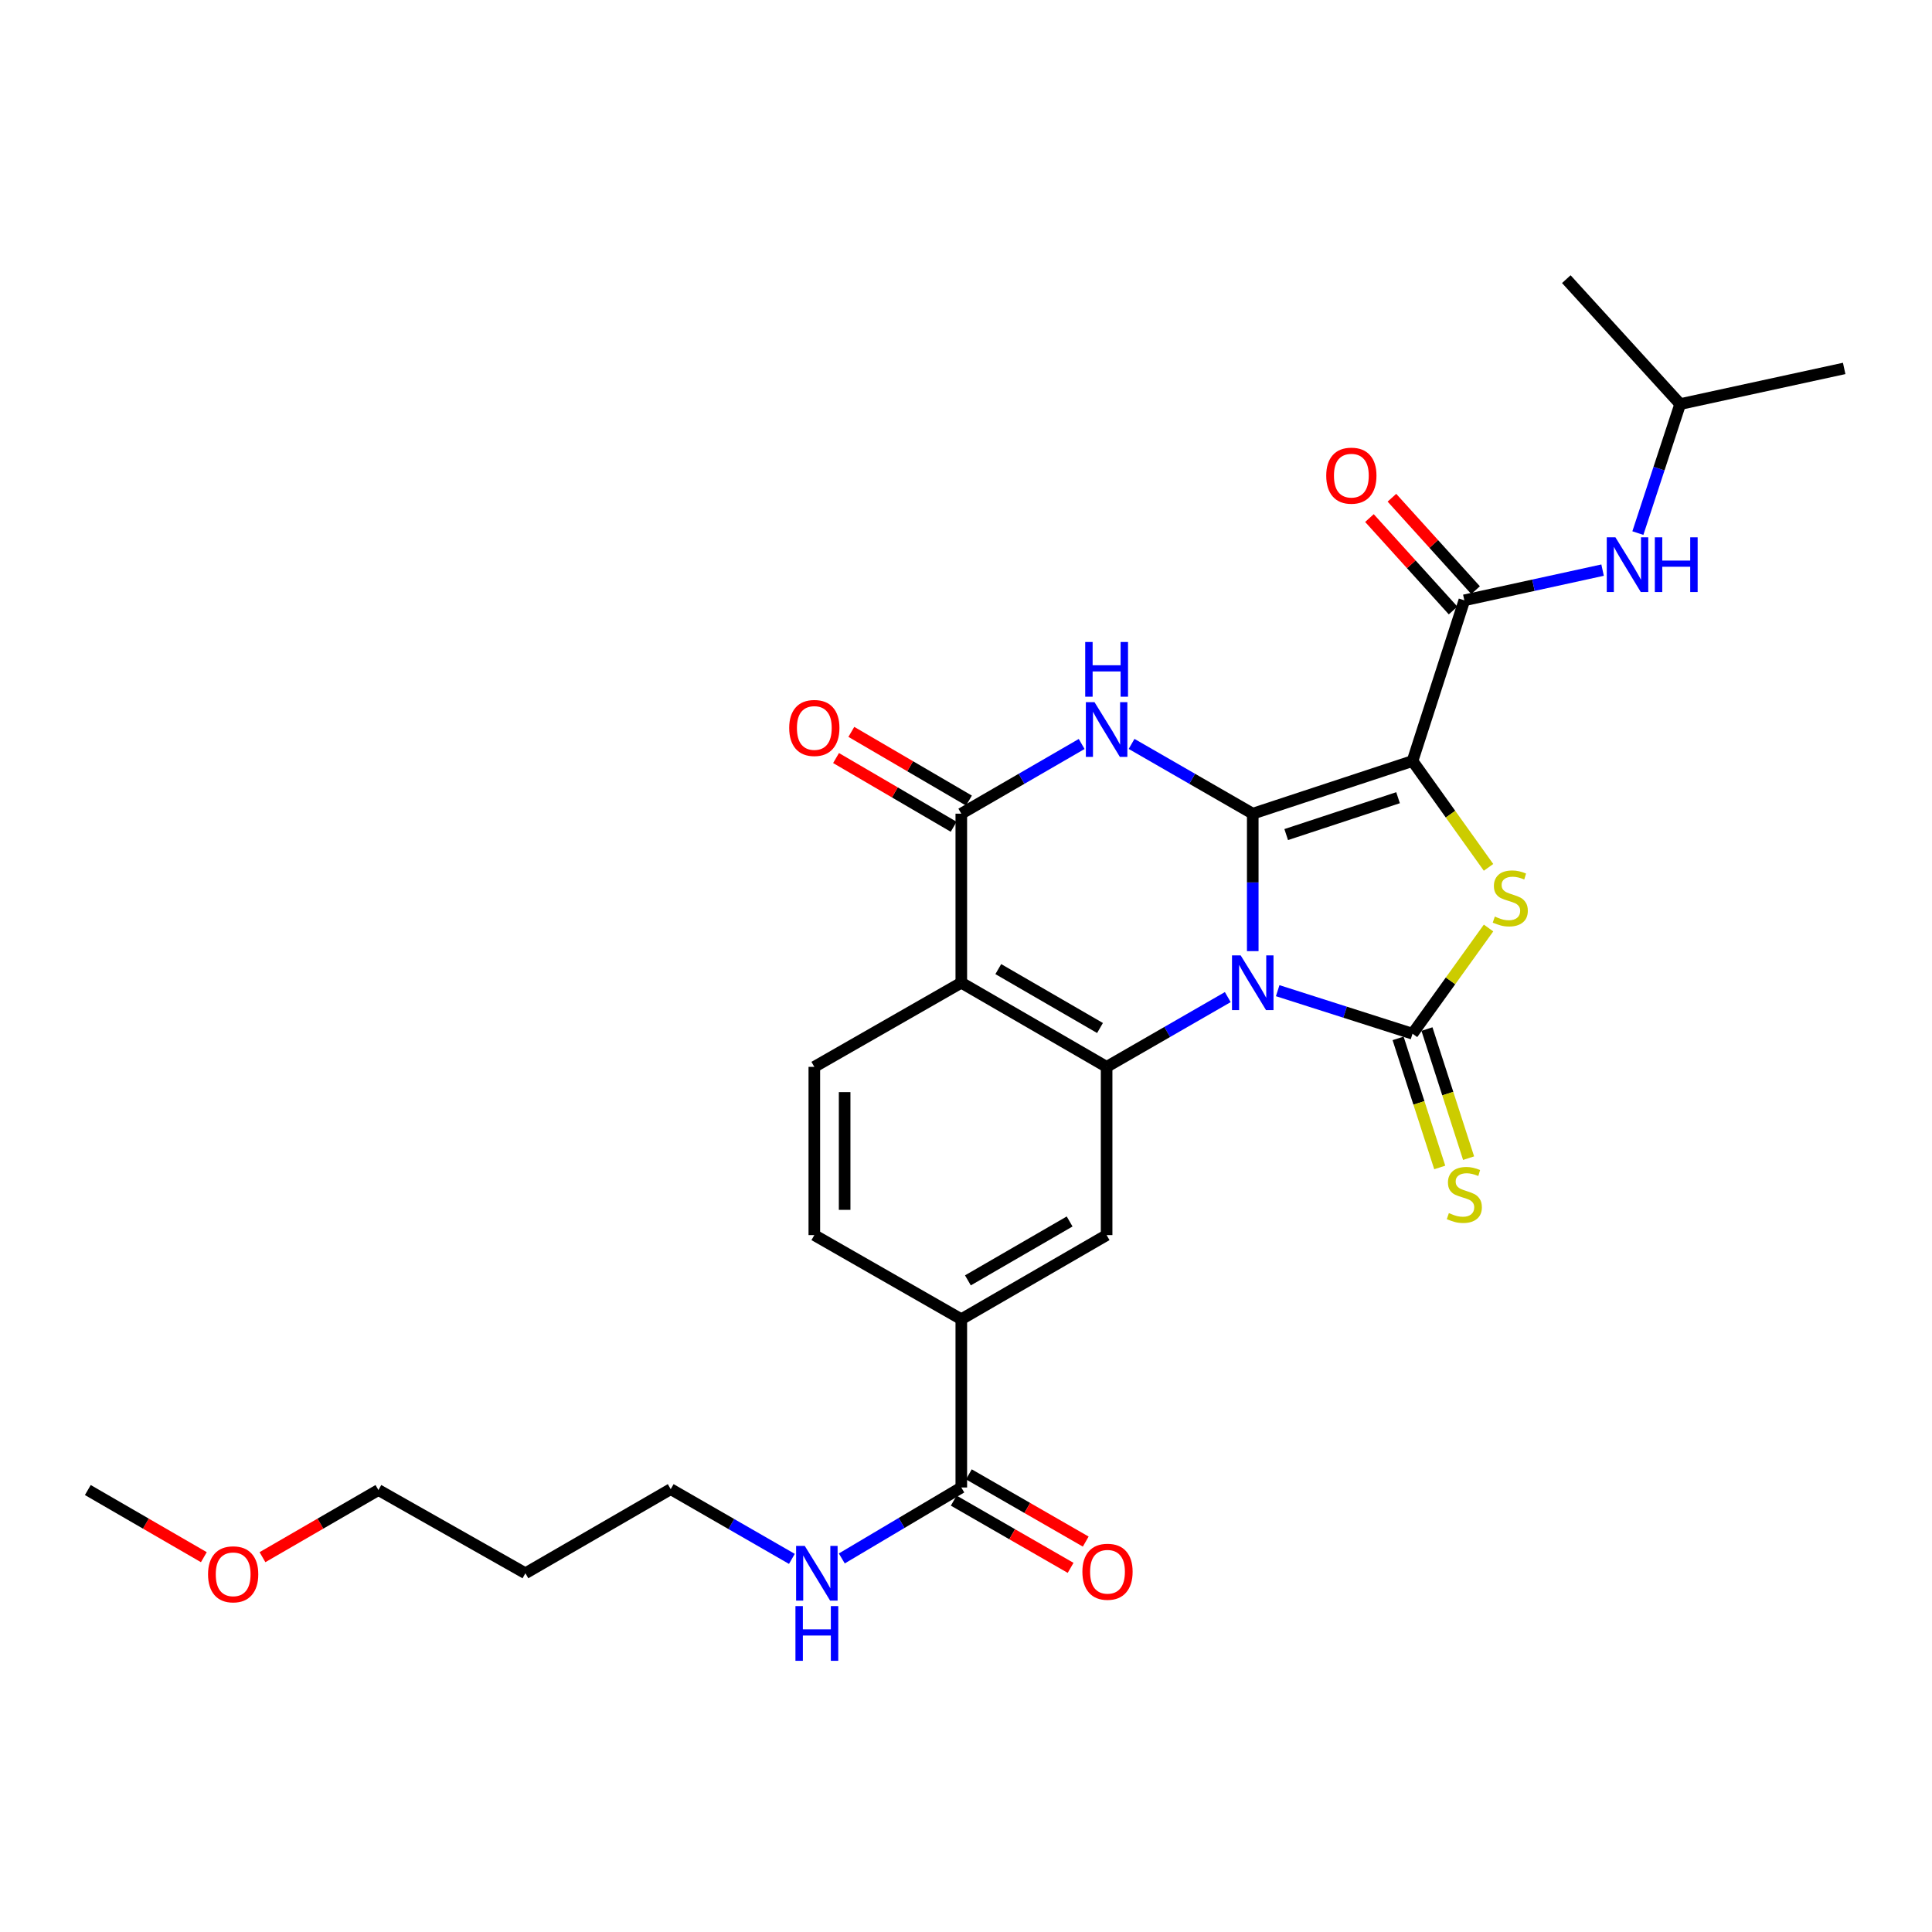 <?xml version='1.0' encoding='iso-8859-1'?>
<svg version='1.1' baseProfile='full'
              xmlns='http://www.w3.org/2000/svg'
                      xmlns:rdkit='http://www.rdkit.org/xml'
                      xmlns:xlink='http://www.w3.org/1999/xlink'
                  xml:space='preserve'
width='1000px' height='1000px' viewBox='0 0 1000 1000'>
<!-- END OF HEADER -->
<rect style='opacity:1.0;fill:#FFFFFF;stroke:none' width='1000' height='1000' x='0' y='0'> </rect>
<path class='bond-0' d='M 648.421,492.307 L 648.421,456.733' style='fill:none;fill-rule:evenodd;stroke:#0000FF;stroke-width:6px;stroke-linecap:butt;stroke-linejoin:miter;stroke-opacity:1' />
<path class='bond-0' d='M 648.421,456.733 L 648.421,421.159' style='fill:none;fill-rule:evenodd;stroke:#000000;stroke-width:6px;stroke-linecap:butt;stroke-linejoin:miter;stroke-opacity:1' />
<path class='bond-2' d='M 661.331,512.775 L 696.226,523.913' style='fill:none;fill-rule:evenodd;stroke:#0000FF;stroke-width:6px;stroke-linecap:butt;stroke-linejoin:miter;stroke-opacity:1' />
<path class='bond-2' d='M 696.226,523.913 L 731.121,535.05' style='fill:none;fill-rule:evenodd;stroke:#000000;stroke-width:6px;stroke-linecap:butt;stroke-linejoin:miter;stroke-opacity:1' />
<path class='bond-5' d='M 635.498,516.095 L 604.14,534.15' style='fill:none;fill-rule:evenodd;stroke:#0000FF;stroke-width:6px;stroke-linecap:butt;stroke-linejoin:miter;stroke-opacity:1' />
<path class='bond-5' d='M 604.14,534.15 L 572.781,552.206' style='fill:none;fill-rule:evenodd;stroke:#000000;stroke-width:6px;stroke-linecap:butt;stroke-linejoin:miter;stroke-opacity:1' />
<path class='bond-1' d='M 648.421,421.159 L 731.121,393.9' style='fill:none;fill-rule:evenodd;stroke:#000000;stroke-width:6px;stroke-linecap:butt;stroke-linejoin:miter;stroke-opacity:1' />
<path class='bond-1' d='M 665.738,431.973 L 723.628,412.891' style='fill:none;fill-rule:evenodd;stroke:#000000;stroke-width:6px;stroke-linecap:butt;stroke-linejoin:miter;stroke-opacity:1' />
<path class='bond-3' d='M 648.421,421.159 L 617.062,403.103' style='fill:none;fill-rule:evenodd;stroke:#000000;stroke-width:6px;stroke-linecap:butt;stroke-linejoin:miter;stroke-opacity:1' />
<path class='bond-3' d='M 617.062,403.103 L 585.703,385.048' style='fill:none;fill-rule:evenodd;stroke:#0000FF;stroke-width:6px;stroke-linecap:butt;stroke-linejoin:miter;stroke-opacity:1' />
<path class='bond-8' d='M 731.121,393.9 L 757.936,310.729' style='fill:none;fill-rule:evenodd;stroke:#000000;stroke-width:6px;stroke-linecap:butt;stroke-linejoin:miter;stroke-opacity:1' />
<path class='bond-28' d='M 731.121,393.9 L 750.791,421.422' style='fill:none;fill-rule:evenodd;stroke:#000000;stroke-width:6px;stroke-linecap:butt;stroke-linejoin:miter;stroke-opacity:1' />
<path class='bond-28' d='M 750.791,421.422 L 770.461,448.945' style='fill:none;fill-rule:evenodd;stroke:#CCCC00;stroke-width:6px;stroke-linecap:butt;stroke-linejoin:miter;stroke-opacity:1' />
<path class='bond-4' d='M 731.121,535.05 L 750.796,507.691' style='fill:none;fill-rule:evenodd;stroke:#000000;stroke-width:6px;stroke-linecap:butt;stroke-linejoin:miter;stroke-opacity:1' />
<path class='bond-4' d='M 750.796,507.691 L 770.47,480.333' style='fill:none;fill-rule:evenodd;stroke:#CCCC00;stroke-width:6px;stroke-linecap:butt;stroke-linejoin:miter;stroke-opacity:1' />
<path class='bond-13' d='M 723.655,537.459 L 734.432,570.867' style='fill:none;fill-rule:evenodd;stroke:#000000;stroke-width:6px;stroke-linecap:butt;stroke-linejoin:miter;stroke-opacity:1' />
<path class='bond-13' d='M 734.432,570.867 L 745.21,604.275' style='fill:none;fill-rule:evenodd;stroke:#CCCC00;stroke-width:6px;stroke-linecap:butt;stroke-linejoin:miter;stroke-opacity:1' />
<path class='bond-13' d='M 738.588,532.642 L 749.365,566.05' style='fill:none;fill-rule:evenodd;stroke:#000000;stroke-width:6px;stroke-linecap:butt;stroke-linejoin:miter;stroke-opacity:1' />
<path class='bond-13' d='M 749.365,566.05 L 760.143,599.458' style='fill:none;fill-rule:evenodd;stroke:#CCCC00;stroke-width:6px;stroke-linecap:butt;stroke-linejoin:miter;stroke-opacity:1' />
<path class='bond-29' d='M 559.868,385.085 L 528.718,403.122' style='fill:none;fill-rule:evenodd;stroke:#0000FF;stroke-width:6px;stroke-linecap:butt;stroke-linejoin:miter;stroke-opacity:1' />
<path class='bond-29' d='M 528.718,403.122 L 497.568,421.159' style='fill:none;fill-rule:evenodd;stroke:#000000;stroke-width:6px;stroke-linecap:butt;stroke-linejoin:miter;stroke-opacity:1' />
<path class='bond-6' d='M 572.781,552.206 L 497.568,508.654' style='fill:none;fill-rule:evenodd;stroke:#000000;stroke-width:6px;stroke-linecap:butt;stroke-linejoin:miter;stroke-opacity:1' />
<path class='bond-6' d='M 569.362,532.094 L 516.713,501.608' style='fill:none;fill-rule:evenodd;stroke:#000000;stroke-width:6px;stroke-linecap:butt;stroke-linejoin:miter;stroke-opacity:1' />
<path class='bond-9' d='M 572.781,552.206 L 572.781,639.283' style='fill:none;fill-rule:evenodd;stroke:#000000;stroke-width:6px;stroke-linecap:butt;stroke-linejoin:miter;stroke-opacity:1' />
<path class='bond-7' d='M 497.568,508.654 L 497.568,421.159' style='fill:none;fill-rule:evenodd;stroke:#000000;stroke-width:6px;stroke-linecap:butt;stroke-linejoin:miter;stroke-opacity:1' />
<path class='bond-14' d='M 497.568,508.654 L 421.492,552.206' style='fill:none;fill-rule:evenodd;stroke:#000000;stroke-width:6px;stroke-linecap:butt;stroke-linejoin:miter;stroke-opacity:1' />
<path class='bond-15' d='M 501.526,414.385 L 471.089,396.602' style='fill:none;fill-rule:evenodd;stroke:#000000;stroke-width:6px;stroke-linecap:butt;stroke-linejoin:miter;stroke-opacity:1' />
<path class='bond-15' d='M 471.089,396.602 L 440.653,378.818' style='fill:none;fill-rule:evenodd;stroke:#FF0000;stroke-width:6px;stroke-linecap:butt;stroke-linejoin:miter;stroke-opacity:1' />
<path class='bond-15' d='M 493.61,427.933 L 463.173,410.15' style='fill:none;fill-rule:evenodd;stroke:#000000;stroke-width:6px;stroke-linecap:butt;stroke-linejoin:miter;stroke-opacity:1' />
<path class='bond-15' d='M 463.173,410.15 L 432.737,392.366' style='fill:none;fill-rule:evenodd;stroke:#FF0000;stroke-width:6px;stroke-linecap:butt;stroke-linejoin:miter;stroke-opacity:1' />
<path class='bond-12' d='M 757.936,310.729 L 793.716,302.911' style='fill:none;fill-rule:evenodd;stroke:#000000;stroke-width:6px;stroke-linecap:butt;stroke-linejoin:miter;stroke-opacity:1' />
<path class='bond-12' d='M 793.716,302.911 L 829.496,295.093' style='fill:none;fill-rule:evenodd;stroke:#0000FF;stroke-width:6px;stroke-linecap:butt;stroke-linejoin:miter;stroke-opacity:1' />
<path class='bond-16' d='M 763.753,305.464 L 742.104,281.544' style='fill:none;fill-rule:evenodd;stroke:#000000;stroke-width:6px;stroke-linecap:butt;stroke-linejoin:miter;stroke-opacity:1' />
<path class='bond-16' d='M 742.104,281.544 L 720.456,257.623' style='fill:none;fill-rule:evenodd;stroke:#FF0000;stroke-width:6px;stroke-linecap:butt;stroke-linejoin:miter;stroke-opacity:1' />
<path class='bond-16' d='M 752.119,315.993 L 730.47,292.073' style='fill:none;fill-rule:evenodd;stroke:#000000;stroke-width:6px;stroke-linecap:butt;stroke-linejoin:miter;stroke-opacity:1' />
<path class='bond-16' d='M 730.47,292.073 L 708.822,268.152' style='fill:none;fill-rule:evenodd;stroke:#FF0000;stroke-width:6px;stroke-linecap:butt;stroke-linejoin:miter;stroke-opacity:1' />
<path class='bond-10' d='M 572.781,639.283 L 497.568,682.826' style='fill:none;fill-rule:evenodd;stroke:#000000;stroke-width:6px;stroke-linecap:butt;stroke-linejoin:miter;stroke-opacity:1' />
<path class='bond-10' d='M 553.637,632.235 L 500.988,662.715' style='fill:none;fill-rule:evenodd;stroke:#000000;stroke-width:6px;stroke-linecap:butt;stroke-linejoin:miter;stroke-opacity:1' />
<path class='bond-11' d='M 497.568,682.826 L 497.568,769.92' style='fill:none;fill-rule:evenodd;stroke:#000000;stroke-width:6px;stroke-linecap:butt;stroke-linejoin:miter;stroke-opacity:1' />
<path class='bond-17' d='M 497.568,682.826 L 421.492,639.283' style='fill:none;fill-rule:evenodd;stroke:#000000;stroke-width:6px;stroke-linecap:butt;stroke-linejoin:miter;stroke-opacity:1' />
<path class='bond-18' d='M 493.656,776.721 L 523.902,794.121' style='fill:none;fill-rule:evenodd;stroke:#000000;stroke-width:6px;stroke-linecap:butt;stroke-linejoin:miter;stroke-opacity:1' />
<path class='bond-18' d='M 523.902,794.121 L 554.148,811.521' style='fill:none;fill-rule:evenodd;stroke:#FF0000;stroke-width:6px;stroke-linecap:butt;stroke-linejoin:miter;stroke-opacity:1' />
<path class='bond-18' d='M 501.48,763.12 L 531.726,780.52' style='fill:none;fill-rule:evenodd;stroke:#000000;stroke-width:6px;stroke-linecap:butt;stroke-linejoin:miter;stroke-opacity:1' />
<path class='bond-18' d='M 531.726,780.52 L 561.972,797.92' style='fill:none;fill-rule:evenodd;stroke:#FF0000;stroke-width:6px;stroke-linecap:butt;stroke-linejoin:miter;stroke-opacity:1' />
<path class='bond-19' d='M 497.568,769.92 L 466.641,788.285' style='fill:none;fill-rule:evenodd;stroke:#000000;stroke-width:6px;stroke-linecap:butt;stroke-linejoin:miter;stroke-opacity:1' />
<path class='bond-19' d='M 466.641,788.285 L 435.714,806.649' style='fill:none;fill-rule:evenodd;stroke:#0000FF;stroke-width:6px;stroke-linecap:butt;stroke-linejoin:miter;stroke-opacity:1' />
<path class='bond-20' d='M 847.759,275.927 L 858.708,242.541' style='fill:none;fill-rule:evenodd;stroke:#0000FF;stroke-width:6px;stroke-linecap:butt;stroke-linejoin:miter;stroke-opacity:1' />
<path class='bond-20' d='M 858.708,242.541 L 869.657,209.155' style='fill:none;fill-rule:evenodd;stroke:#000000;stroke-width:6px;stroke-linecap:butt;stroke-linejoin:miter;stroke-opacity:1' />
<path class='bond-30' d='M 421.492,552.206 L 421.492,639.283' style='fill:none;fill-rule:evenodd;stroke:#000000;stroke-width:6px;stroke-linecap:butt;stroke-linejoin:miter;stroke-opacity:1' />
<path class='bond-30' d='M 437.183,565.268 L 437.183,626.221' style='fill:none;fill-rule:evenodd;stroke:#000000;stroke-width:6px;stroke-linecap:butt;stroke-linejoin:miter;stroke-opacity:1' />
<path class='bond-23' d='M 409.878,806.88 L 378.519,788.832' style='fill:none;fill-rule:evenodd;stroke:#0000FF;stroke-width:6px;stroke-linecap:butt;stroke-linejoin:miter;stroke-opacity:1' />
<path class='bond-23' d='M 378.519,788.832 L 347.16,770.783' style='fill:none;fill-rule:evenodd;stroke:#000000;stroke-width:6px;stroke-linecap:butt;stroke-linejoin:miter;stroke-opacity:1' />
<path class='bond-26' d='M 869.657,209.155 L 954.545,190.7' style='fill:none;fill-rule:evenodd;stroke:#000000;stroke-width:6px;stroke-linecap:butt;stroke-linejoin:miter;stroke-opacity:1' />
<path class='bond-27' d='M 869.657,209.155 L 810.719,144.49' style='fill:none;fill-rule:evenodd;stroke:#000000;stroke-width:6px;stroke-linecap:butt;stroke-linejoin:miter;stroke-opacity:1' />
<path class='bond-21' d='M 271.947,814.317 L 347.16,770.783' style='fill:none;fill-rule:evenodd;stroke:#000000;stroke-width:6px;stroke-linecap:butt;stroke-linejoin:miter;stroke-opacity:1' />
<path class='bond-24' d='M 271.947,814.317 L 195.871,771.237' style='fill:none;fill-rule:evenodd;stroke:#000000;stroke-width:6px;stroke-linecap:butt;stroke-linejoin:miter;stroke-opacity:1' />
<path class='bond-22' d='M 135.857,805.993 L 165.864,788.615' style='fill:none;fill-rule:evenodd;stroke:#FF0000;stroke-width:6px;stroke-linecap:butt;stroke-linejoin:miter;stroke-opacity:1' />
<path class='bond-22' d='M 165.864,788.615 L 195.871,771.237' style='fill:none;fill-rule:evenodd;stroke:#000000;stroke-width:6px;stroke-linecap:butt;stroke-linejoin:miter;stroke-opacity:1' />
<path class='bond-25' d='M 105.512,805.997 L 75.483,788.617' style='fill:none;fill-rule:evenodd;stroke:#FF0000;stroke-width:6px;stroke-linecap:butt;stroke-linejoin:miter;stroke-opacity:1' />
<path class='bond-25' d='M 75.483,788.617 L 45.455,771.237' style='fill:none;fill-rule:evenodd;stroke:#000000;stroke-width:6px;stroke-linecap:butt;stroke-linejoin:miter;stroke-opacity:1' />
<path  class='atom-0' d='M 642.161 494.494
L 651.441 509.494
Q 652.361 510.974, 653.841 513.654
Q 655.321 516.334, 655.401 516.494
L 655.401 494.494
L 659.161 494.494
L 659.161 522.814
L 655.281 522.814
L 645.321 506.414
Q 644.161 504.494, 642.921 502.294
Q 641.721 500.094, 641.361 499.414
L 641.361 522.814
L 637.681 522.814
L 637.681 494.494
L 642.161 494.494
' fill='#0000FF'/>
<path  class='atom-4' d='M 566.521 363.448
L 575.801 378.448
Q 576.721 379.928, 578.201 382.608
Q 579.681 385.288, 579.761 385.448
L 579.761 363.448
L 583.521 363.448
L 583.521 391.768
L 579.641 391.768
L 569.681 375.368
Q 568.521 373.448, 567.281 371.248
Q 566.081 369.048, 565.721 368.368
L 565.721 391.768
L 562.041 391.768
L 562.041 363.448
L 566.521 363.448
' fill='#0000FF'/>
<path  class='atom-4' d='M 561.701 332.296
L 565.541 332.296
L 565.541 344.336
L 580.021 344.336
L 580.021 332.296
L 583.861 332.296
L 583.861 360.616
L 580.021 360.616
L 580.021 347.536
L 565.541 347.536
L 565.541 360.616
L 561.701 360.616
L 561.701 332.296
' fill='#0000FF'/>
<path  class='atom-5' d='M 773.717 474.413
Q 774.037 474.533, 775.357 475.093
Q 776.677 475.653, 778.117 476.013
Q 779.597 476.333, 781.037 476.333
Q 783.717 476.333, 785.277 475.053
Q 786.837 473.733, 786.837 471.453
Q 786.837 469.893, 786.037 468.933
Q 785.277 467.973, 784.077 467.453
Q 782.877 466.933, 780.877 466.333
Q 778.357 465.573, 776.837 464.853
Q 775.357 464.133, 774.277 462.613
Q 773.237 461.093, 773.237 458.533
Q 773.237 454.973, 775.637 452.773
Q 778.077 450.573, 782.877 450.573
Q 786.157 450.573, 789.877 452.133
L 788.957 455.213
Q 785.557 453.813, 782.997 453.813
Q 780.237 453.813, 778.717 454.973
Q 777.197 456.093, 777.237 458.053
Q 777.237 459.573, 777.997 460.493
Q 778.797 461.413, 779.917 461.933
Q 781.077 462.453, 782.997 463.053
Q 785.557 463.853, 787.077 464.653
Q 788.597 465.453, 789.677 467.093
Q 790.797 468.693, 790.797 471.453
Q 790.797 475.373, 788.157 477.493
Q 785.557 479.573, 781.197 479.573
Q 778.677 479.573, 776.757 479.013
Q 774.877 478.493, 772.637 477.573
L 773.717 474.413
' fill='#CCCC00'/>
<path  class='atom-13' d='M 836.138 278.114
L 845.418 293.114
Q 846.338 294.594, 847.818 297.274
Q 849.298 299.954, 849.378 300.114
L 849.378 278.114
L 853.138 278.114
L 853.138 306.434
L 849.258 306.434
L 839.298 290.034
Q 838.138 288.114, 836.898 285.914
Q 835.698 283.714, 835.338 283.034
L 835.338 306.434
L 831.658 306.434
L 831.658 278.114
L 836.138 278.114
' fill='#0000FF'/>
<path  class='atom-13' d='M 856.538 278.114
L 860.378 278.114
L 860.378 290.154
L 874.858 290.154
L 874.858 278.114
L 878.698 278.114
L 878.698 306.434
L 874.858 306.434
L 874.858 293.354
L 860.378 293.354
L 860.378 306.434
L 856.538 306.434
L 856.538 278.114
' fill='#0000FF'/>
<path  class='atom-14' d='M 749.936 627.89
Q 750.256 628.01, 751.576 628.57
Q 752.896 629.13, 754.336 629.49
Q 755.816 629.81, 757.256 629.81
Q 759.936 629.81, 761.496 628.53
Q 763.056 627.21, 763.056 624.93
Q 763.056 623.37, 762.256 622.41
Q 761.496 621.45, 760.296 620.93
Q 759.096 620.41, 757.096 619.81
Q 754.576 619.05, 753.056 618.33
Q 751.576 617.61, 750.496 616.09
Q 749.456 614.57, 749.456 612.01
Q 749.456 608.45, 751.856 606.25
Q 754.296 604.05, 759.096 604.05
Q 762.376 604.05, 766.096 605.61
L 765.176 608.69
Q 761.776 607.29, 759.216 607.29
Q 756.456 607.29, 754.936 608.45
Q 753.416 609.57, 753.456 611.53
Q 753.456 613.05, 754.216 613.97
Q 755.016 614.89, 756.136 615.41
Q 757.296 615.93, 759.216 616.53
Q 761.776 617.33, 763.296 618.13
Q 764.816 618.93, 765.896 620.57
Q 767.016 622.17, 767.016 624.93
Q 767.016 628.85, 764.376 630.97
Q 761.776 633.05, 757.416 633.05
Q 754.896 633.05, 752.976 632.49
Q 751.096 631.97, 748.856 631.05
L 749.936 627.89
' fill='#CCCC00'/>
<path  class='atom-16' d='M 408.492 376.79
Q 408.492 369.99, 411.852 366.19
Q 415.212 362.39, 421.492 362.39
Q 427.772 362.39, 431.132 366.19
Q 434.492 369.99, 434.492 376.79
Q 434.492 383.67, 431.092 387.59
Q 427.692 391.47, 421.492 391.47
Q 415.252 391.47, 411.852 387.59
Q 408.492 383.71, 408.492 376.79
M 421.492 388.27
Q 425.812 388.27, 428.132 385.39
Q 430.492 382.47, 430.492 376.79
Q 430.492 371.23, 428.132 368.43
Q 425.812 365.59, 421.492 365.59
Q 417.172 365.59, 414.812 368.39
Q 412.492 371.19, 412.492 376.79
Q 412.492 382.51, 414.812 385.39
Q 417.172 388.27, 421.492 388.27
' fill='#FF0000'/>
<path  class='atom-17' d='M 686.46 246.196
Q 686.46 239.396, 689.82 235.596
Q 693.18 231.796, 699.46 231.796
Q 705.74 231.796, 709.1 235.596
Q 712.46 239.396, 712.46 246.196
Q 712.46 253.076, 709.06 256.996
Q 705.66 260.876, 699.46 260.876
Q 693.22 260.876, 689.82 256.996
Q 686.46 253.116, 686.46 246.196
M 699.46 257.676
Q 703.78 257.676, 706.1 254.796
Q 708.46 251.876, 708.46 246.196
Q 708.46 240.636, 706.1 237.836
Q 703.78 234.996, 699.46 234.996
Q 695.14 234.996, 692.78 237.796
Q 690.46 240.596, 690.46 246.196
Q 690.46 251.916, 692.78 254.796
Q 695.14 257.676, 699.46 257.676
' fill='#FF0000'/>
<path  class='atom-19' d='M 560.243 813.534
Q 560.243 806.734, 563.603 802.934
Q 566.963 799.134, 573.243 799.134
Q 579.523 799.134, 582.883 802.934
Q 586.243 806.734, 586.243 813.534
Q 586.243 820.414, 582.843 824.334
Q 579.443 828.214, 573.243 828.214
Q 567.003 828.214, 563.603 824.334
Q 560.243 820.454, 560.243 813.534
M 573.243 825.014
Q 577.563 825.014, 579.883 822.134
Q 582.243 819.214, 582.243 813.534
Q 582.243 807.974, 579.883 805.174
Q 577.563 802.334, 573.243 802.334
Q 568.923 802.334, 566.563 805.134
Q 564.243 807.934, 564.243 813.534
Q 564.243 819.254, 566.563 822.134
Q 568.923 825.014, 573.243 825.014
' fill='#FF0000'/>
<path  class='atom-20' d='M 416.54 800.157
L 425.82 815.157
Q 426.74 816.637, 428.22 819.317
Q 429.7 821.997, 429.78 822.157
L 429.78 800.157
L 433.54 800.157
L 433.54 828.477
L 429.66 828.477
L 419.7 812.077
Q 418.54 810.157, 417.3 807.957
Q 416.1 805.757, 415.74 805.077
L 415.74 828.477
L 412.06 828.477
L 412.06 800.157
L 416.54 800.157
' fill='#0000FF'/>
<path  class='atom-20' d='M 411.72 831.309
L 415.56 831.309
L 415.56 843.349
L 430.04 843.349
L 430.04 831.309
L 433.88 831.309
L 433.88 859.629
L 430.04 859.629
L 430.04 846.549
L 415.56 846.549
L 415.56 859.629
L 411.72 859.629
L 411.72 831.309
' fill='#0000FF'/>
<path  class='atom-23' d='M 107.685 814.859
Q 107.685 808.059, 111.045 804.259
Q 114.405 800.459, 120.685 800.459
Q 126.965 800.459, 130.325 804.259
Q 133.685 808.059, 133.685 814.859
Q 133.685 821.739, 130.285 825.659
Q 126.885 829.539, 120.685 829.539
Q 114.445 829.539, 111.045 825.659
Q 107.685 821.779, 107.685 814.859
M 120.685 826.339
Q 125.005 826.339, 127.325 823.459
Q 129.685 820.539, 129.685 814.859
Q 129.685 809.299, 127.325 806.499
Q 125.005 803.659, 120.685 803.659
Q 116.365 803.659, 114.005 806.459
Q 111.685 809.259, 111.685 814.859
Q 111.685 820.579, 114.005 823.459
Q 116.365 826.339, 120.685 826.339
' fill='#FF0000'/>
</svg>
